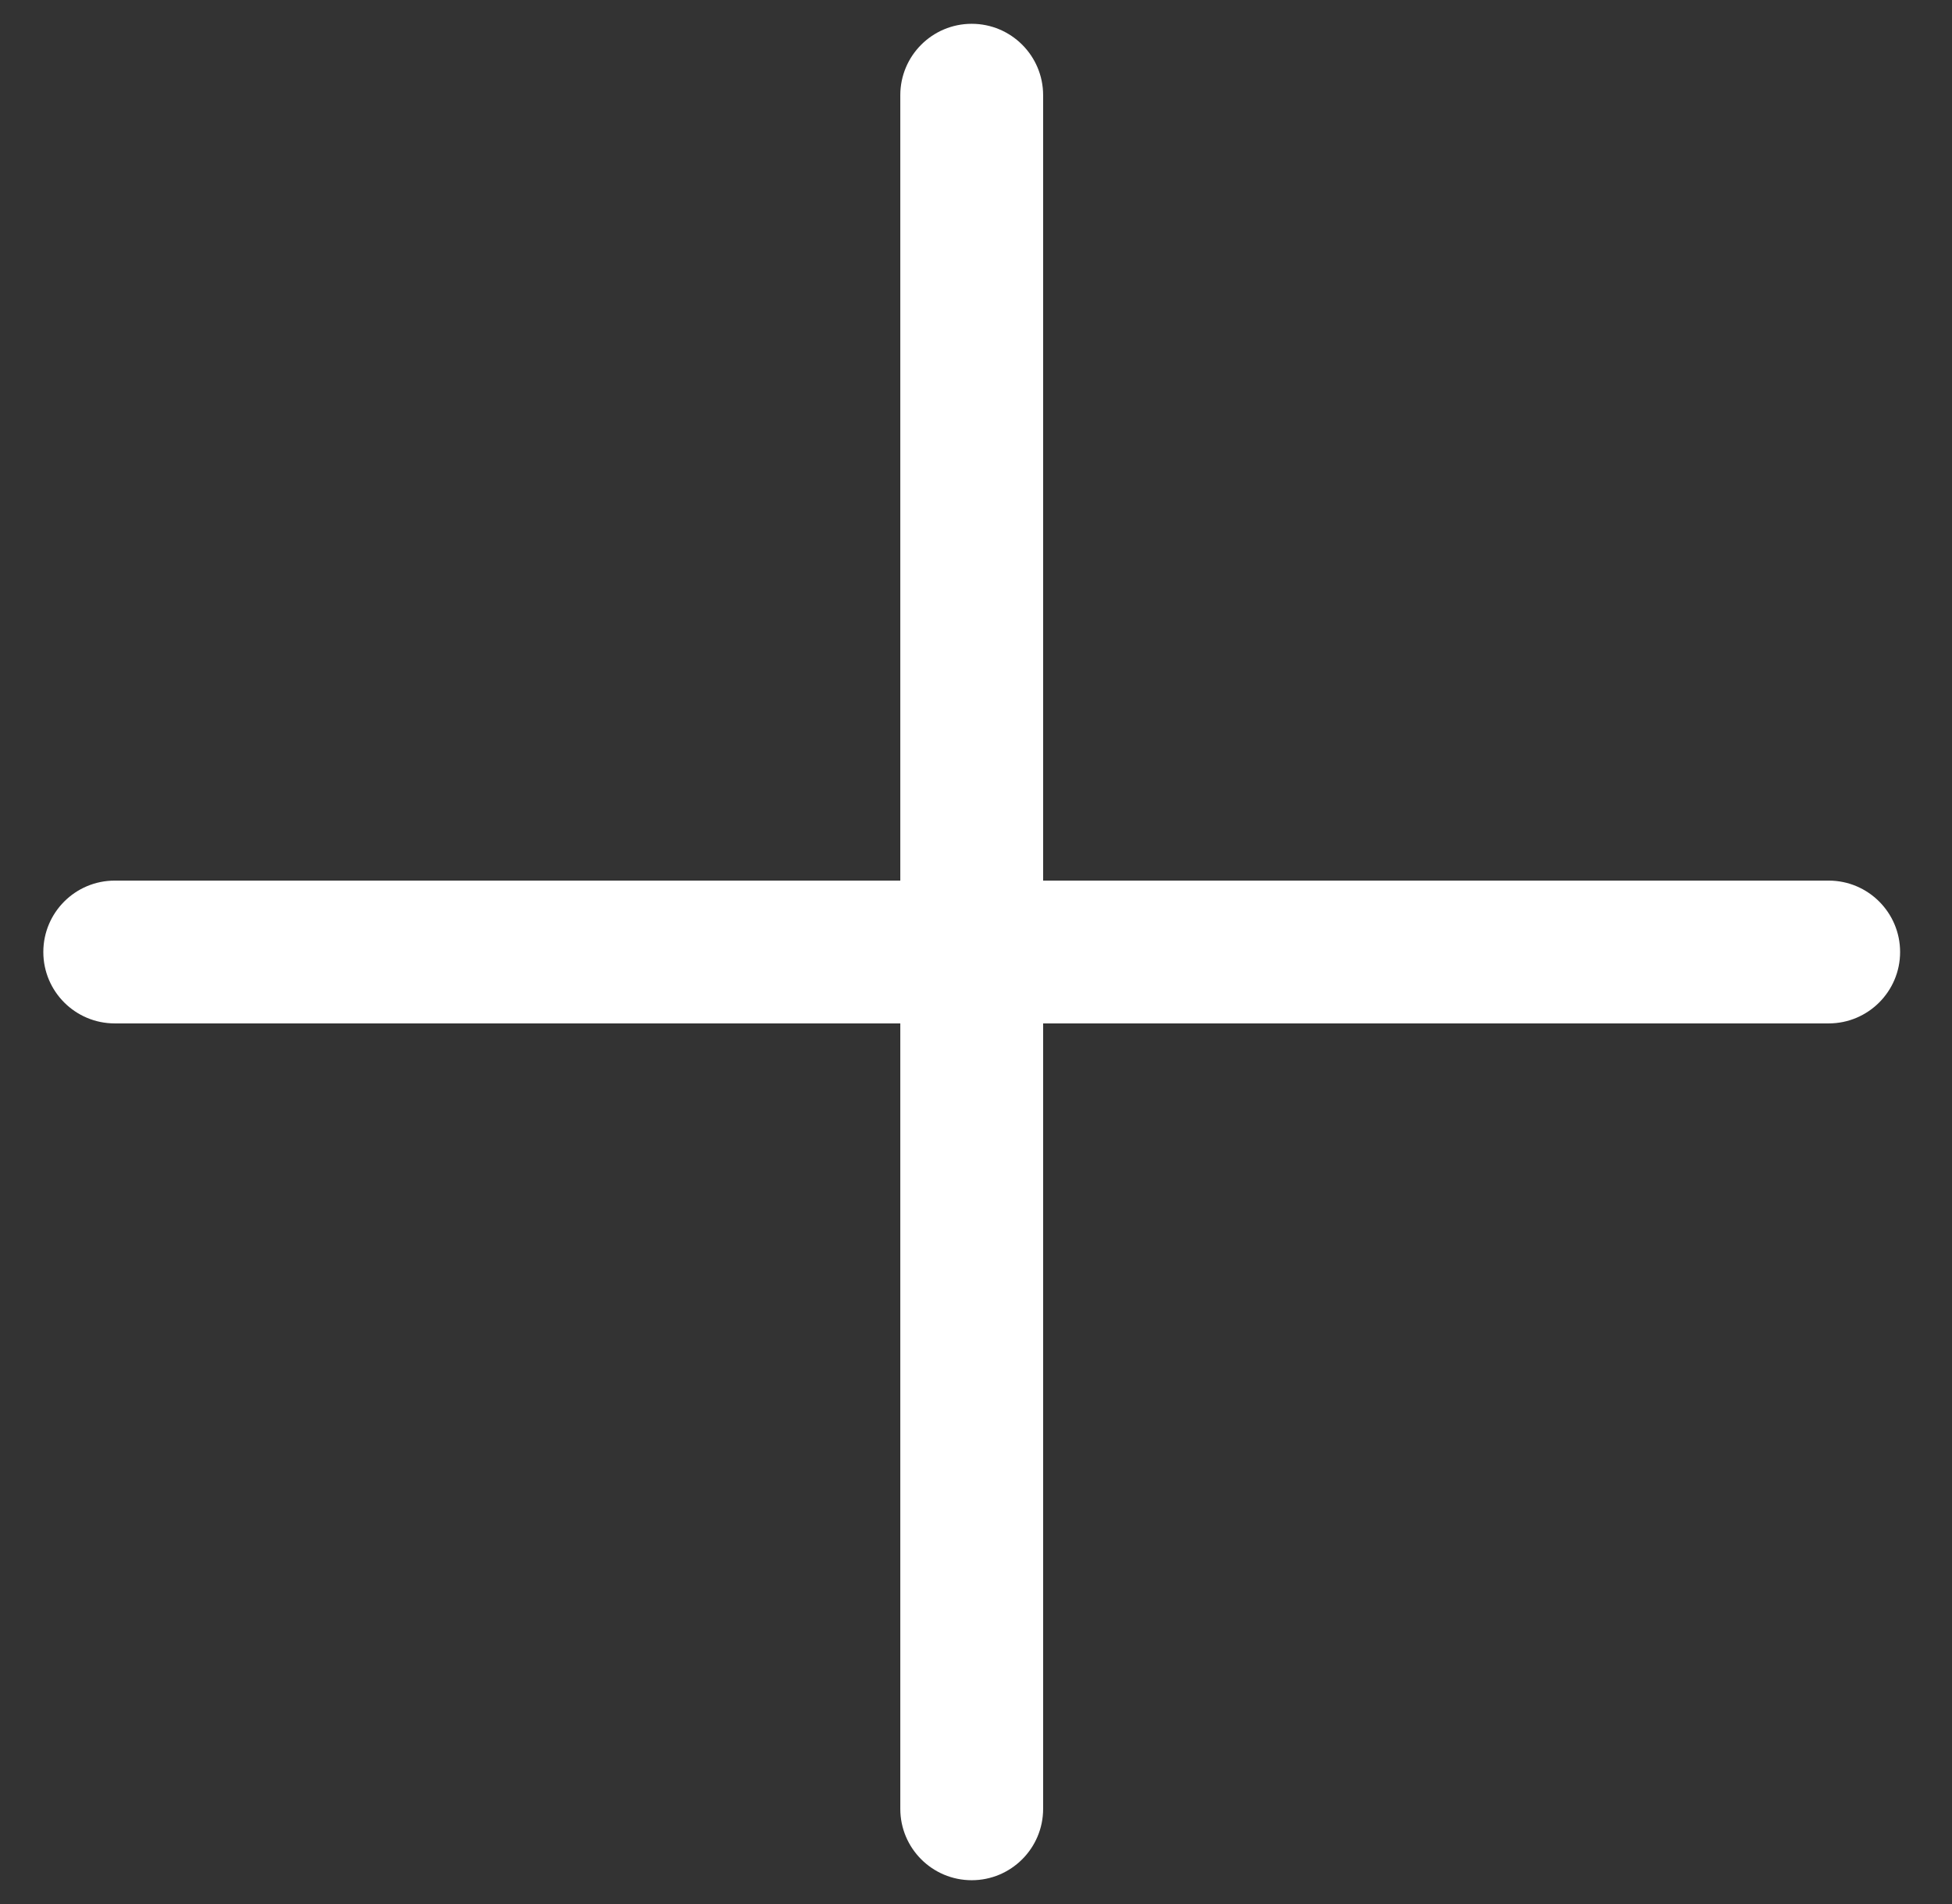 <svg xmlns="http://www.w3.org/2000/svg" width="41" height="40" viewBox="0 0 41 40" fill="none">
  <rect x="0" y="0" width="41" height="40" fill="#333333" stroke="none"/>
  <g clip-path="url(#clip0_860_2881)">
    <path fill-rule="evenodd" clip-rule="evenodd" d="M20.41 0.5C21.238 0.5 21.91 1.172 21.91 2V18.5H38.41C39.238 18.5 39.91 19.172 39.91 20C39.91 20.828 39.238 21.5 38.41 21.5H21.91V38C21.91 38.828 21.238 39.5 20.41 39.5C19.581 39.5 18.91 38.828 18.91 38V21.5H2.41C1.581 21.5 0.91 20.828 0.91 20C0.91 19.172 1.581 18.5 2.41 18.5H18.91V2C18.91 1.172 19.581 0.5 20.41 0.5Z" fill="white"/>
  </g>
  <defs>
    <clipPath id="clip0_860_2881">
      <rect width="40" height="40" fill="white" transform="translate(0.41)"/>
    </clipPath>
  </defs>
</svg>
